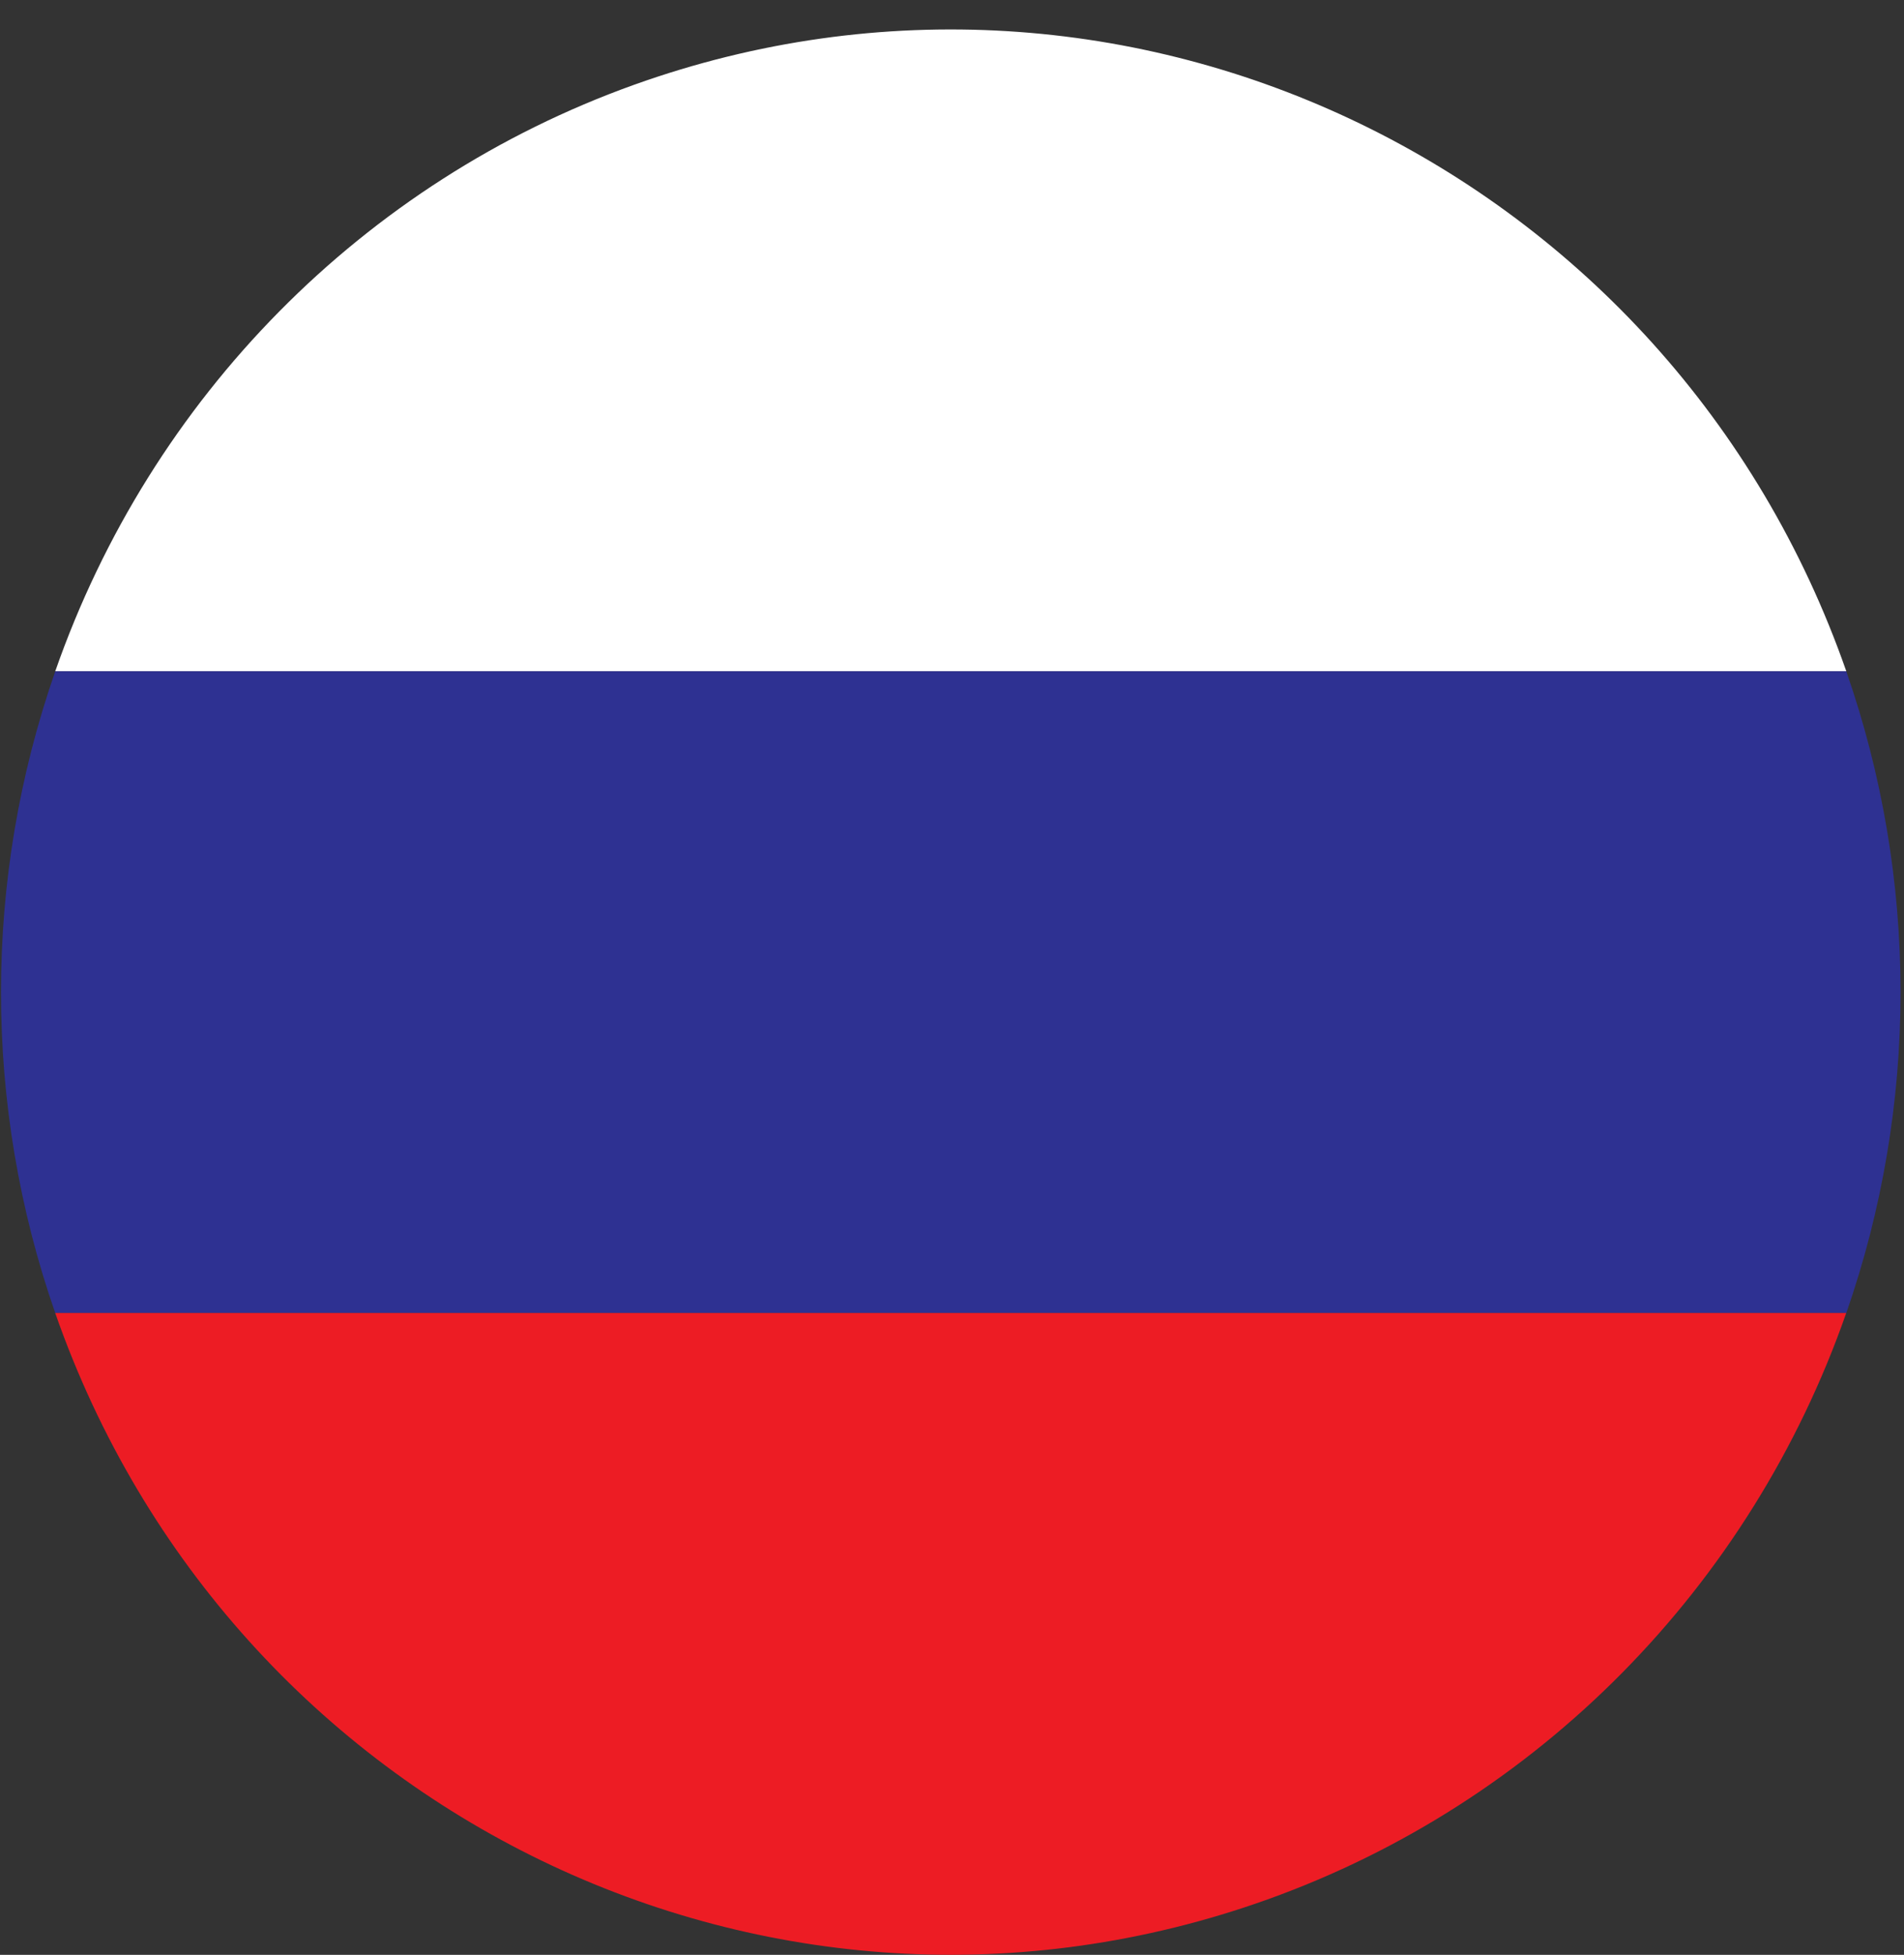 <svg width="38" height="39" viewBox="0 0 38 39" fill="none" xmlns="http://www.w3.org/2000/svg">
<rect x="0" y="0" width="38" height="39" fill="#333333" stroke="none"/>
<path d="M1.103 13.391H36.848C33.355 3.392 22.521 -1.845 12.651 1.693C7.256 3.627 3.012 7.926 1.103 13.391Z" fill="white"/>
<path d="M37.931 19.794C37.931 17.614 37.565 15.449 36.848 13.393H1.103C-0.341 17.535 -0.341 22.054 1.103 26.197H36.848C37.565 24.14 37.931 21.975 37.931 19.794Z" fill="#2E3192"/>
<path d="M36.847 26.195H1.102C4.596 36.195 15.429 41.432 25.299 37.894C30.694 35.96 34.938 31.66 36.847 26.195Z" fill="#ED1C24"/>
</svg>

